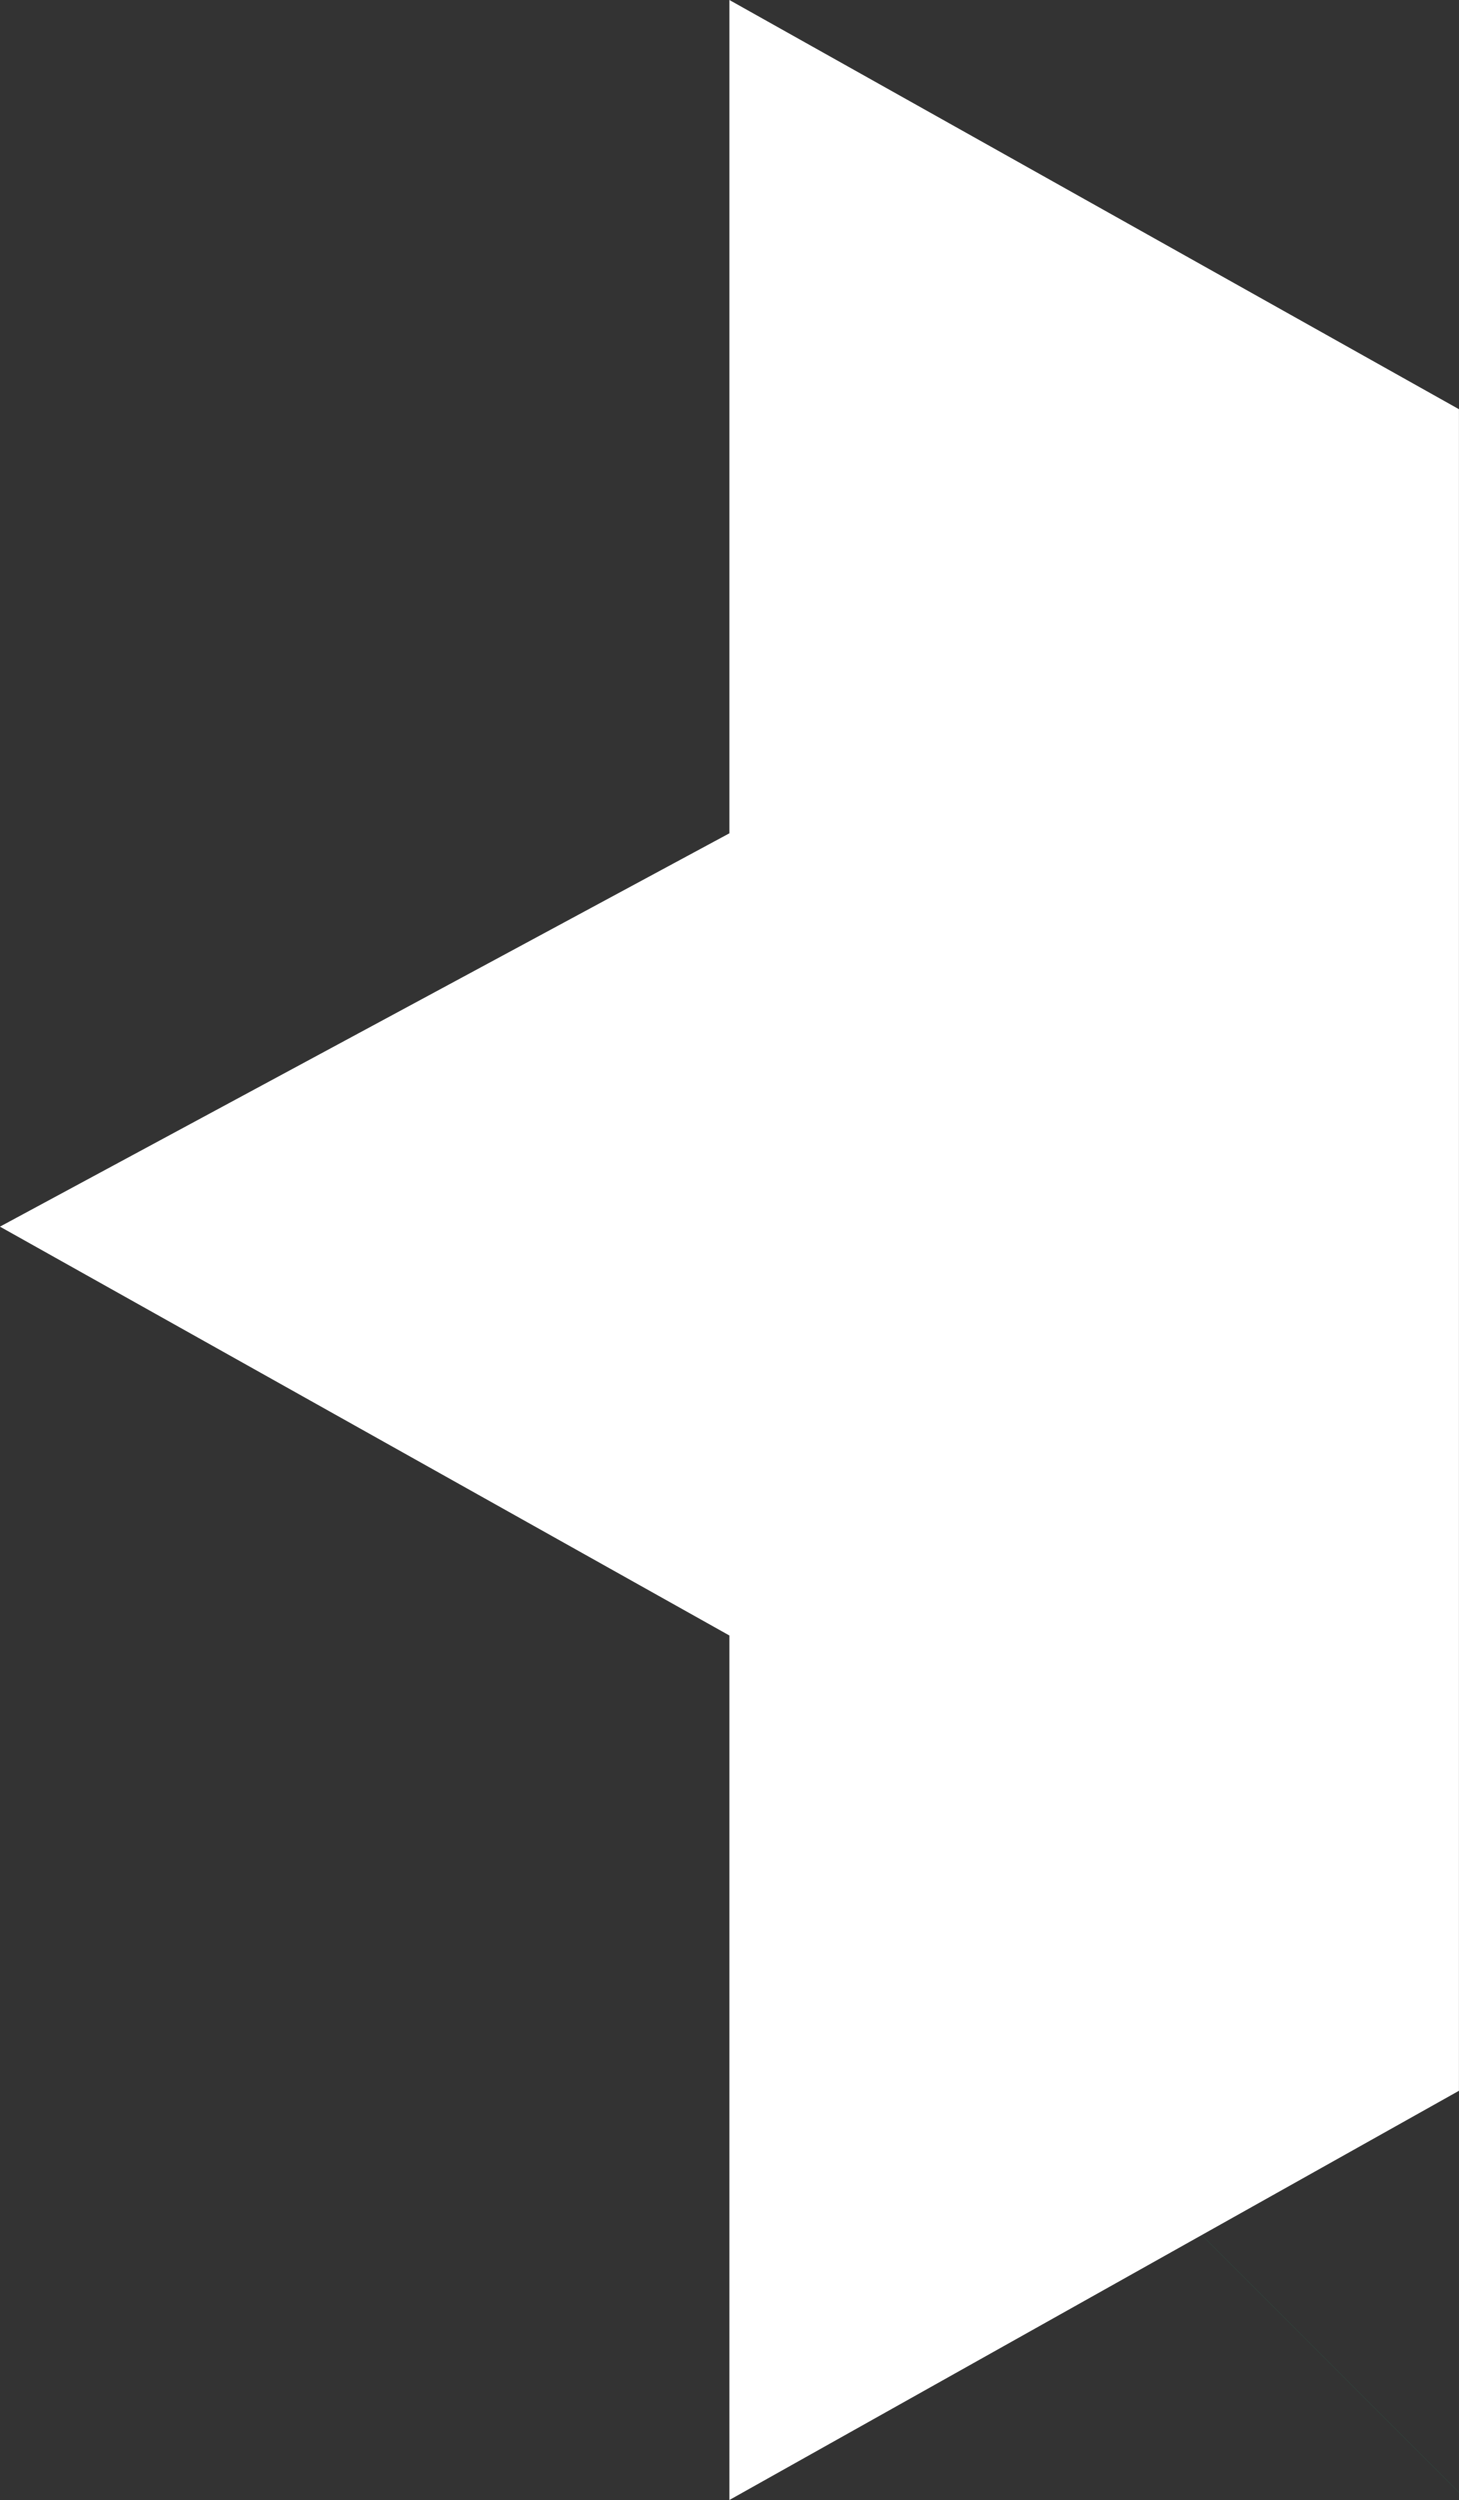 <svg xmlns="http://www.w3.org/2000/svg" xmlns:xlink="http://www.w3.org/1999/xlink" width="29.63" height="50.75" viewBox="0 0 29.63 50.75">
  <rect x="0" y="0" width="29.63" height="50.75" fill="#333333" stroke="none"/>
  <defs>
    <clipPath id="clip-logo_mark_right_white">
      <rect width="29.63" height="50.75"/>
    </clipPath>
  </defs>
  <g id="logo_mark_right_white" clip-path="url(#clip-logo_mark_right_white)">
    <rect id="長方形_5" data-name="長方形 5" width="0.001" height="16.915" transform="translate(23.651 44.618) rotate(-45)" fill="#1bb778"/>
    <path id="パス_11" data-name="パス 11" d="M196.4,105.162v16.916l-14.814,7.985,14.814,8.3v17.549h0v0l14.816-8.307V113.469Z" transform="translate(-181.587 -105.162)" fill="#fff"/>
  </g>
</svg>
